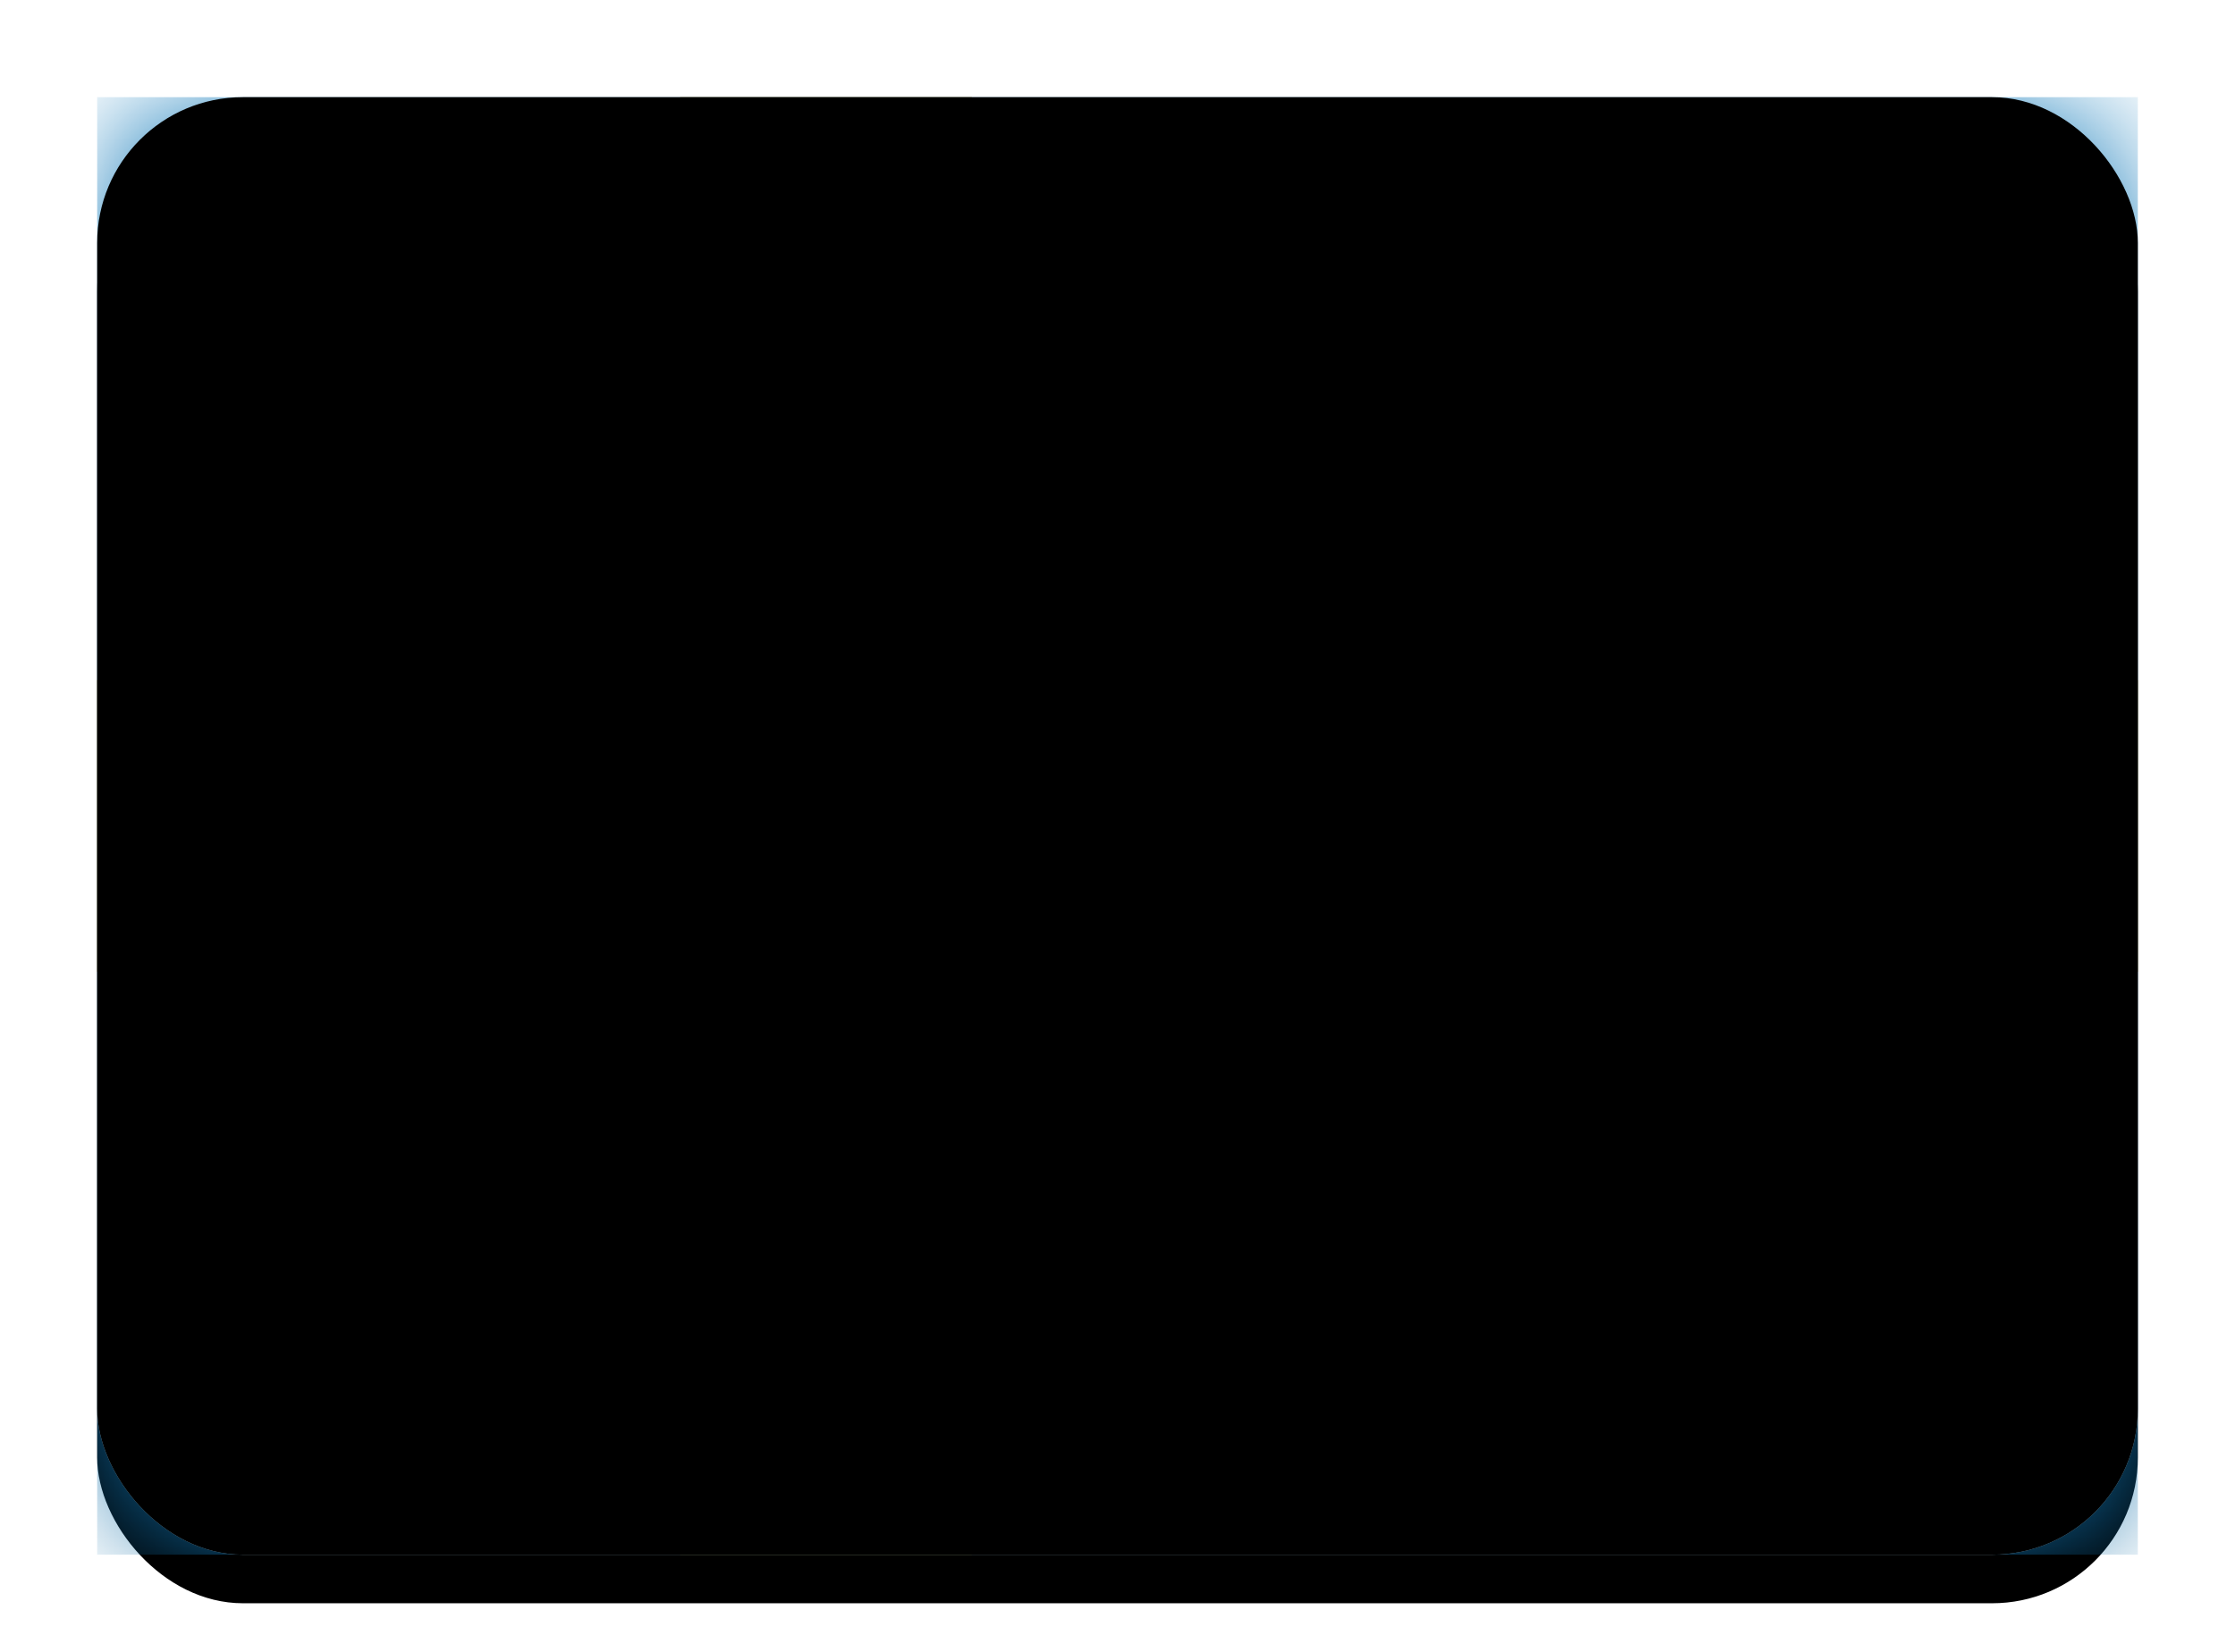 <svg xmlns="http://www.w3.org/2000/svg" xmlns:xlink="http://www.w3.org/1999/xlink" width="23" height="17" viewBox="0 0 23 17">
  <defs>
    <linearGradient id="se-c" x1="50%" x2="50%" y1="0%" y2="100%">
      <stop offset="0%" stop-color="#FFF"/>
      <stop offset="100%" stop-color="#F0F0F0"/>
    </linearGradient>
    <rect id="se-a" width="21" height="15" x="0" y="0" rx="1.5"/>
    <filter id="se-b" width="116.7%" height="123.3%" x="-8.3%" y="-8.3%" filterUnits="objectBoundingBox">
      <feOffset dy=".5" in="SourceAlpha" result="shadowOffsetOuter1"/>
      <feGaussianBlur in="shadowOffsetOuter1" result="shadowBlurOuter1" stdDeviation=".5"/>
      <feColorMatrix in="shadowBlurOuter1" values="0 0 0 0 0   0 0 0 0 0   0 0 0 0 0  0 0 0 0.16 0"/>
    </filter>
    <linearGradient id="se-d" x1="50%" x2="50%" y1="0%" y2="100%">
      <stop offset="0%" stop-color="#157CBB"/>
      <stop offset="100%" stop-color="#0E6CA5"/>
    </linearGradient>
    <linearGradient id="se-h" x1="50%" x2="50%" y1="0%" y2="100%">
      <stop offset="0%" stop-color="#FFD34D"/>
      <stop offset="100%" stop-color="#FECB2F"/>
    </linearGradient>
    <polygon id="se-g" points="0 9 6 9 6 15 9 15 9 9 21 9 21 6 9 6 9 0 6 0 6 6 0 6"/>
    <filter id="se-f" width="107.1%" height="110%" x="-3.6%" y="-5%" filterUnits="objectBoundingBox">
      <feMorphology in="SourceAlpha" operator="dilate" radius=".25" result="shadowSpreadOuter1"/>
      <feOffset in="shadowSpreadOuter1" result="shadowOffsetOuter1"/>
      <feColorMatrix in="shadowOffsetOuter1" values="0 0 0 0 0   0 0 0 0 0   0 0 0 0 0  0 0 0 0.06 0"/>
    </filter>
    <rect id="se-j" width="21" height="15" x="0" y="0" rx="1.5"/>
    <filter id="se-i" width="102.4%" height="103.3%" x="-1.2%" y="-1.7%" filterUnits="objectBoundingBox">
      <feOffset dy="-.5" in="SourceAlpha" result="shadowOffsetInner1"/>
      <feComposite in="shadowOffsetInner1" in2="SourceAlpha" k2="-1" k3="1" operator="arithmetic" result="shadowInnerInner1"/>
      <feColorMatrix in="shadowInnerInner1" result="shadowMatrixInner1" values="0 0 0 0 0   0 0 0 0 0   0 0 0 0 0  0 0 0 0.04 0"/>
      <feOffset dy=".5" in="SourceAlpha" result="shadowOffsetInner2"/>
      <feComposite in="shadowOffsetInner2" in2="SourceAlpha" k2="-1" k3="1" operator="arithmetic" result="shadowInnerInner2"/>
      <feColorMatrix in="shadowInnerInner2" result="shadowMatrixInner2" values="0 0 0 0 1   0 0 0 0 1   0 0 0 0 1  0 0 0 0.12 0"/>
      <feMerge>
        <feMergeNode in="shadowMatrixInner1"/>
        <feMergeNode in="shadowMatrixInner2"/>
      </feMerge>
    </filter>
  </defs>
  <g fill="none" fill-rule="evenodd" transform="translate(1 1)">
    <mask id="se-e" fill="#fff">
      <use xlink:href="#se-a"/>
    </mask>
    <use fill="#000" filter="url(#se-b)" xlink:href="#se-a"/>
    <use fill="url(#se-c)" xlink:href="#se-a"/>
    <rect width="21" height="15" fill="url(#se-d)" mask="url(#se-e)"/>
    <g mask="url(#se-e)">
      <use fill="#000" filter="url(#se-f)" xlink:href="#se-g"/>
      <use fill="url(#se-h)" xlink:href="#se-g"/>
    </g>
    <use fill="#000" filter="url(#se-i)" xlink:href="#se-j"/>
  </g>
</svg>
